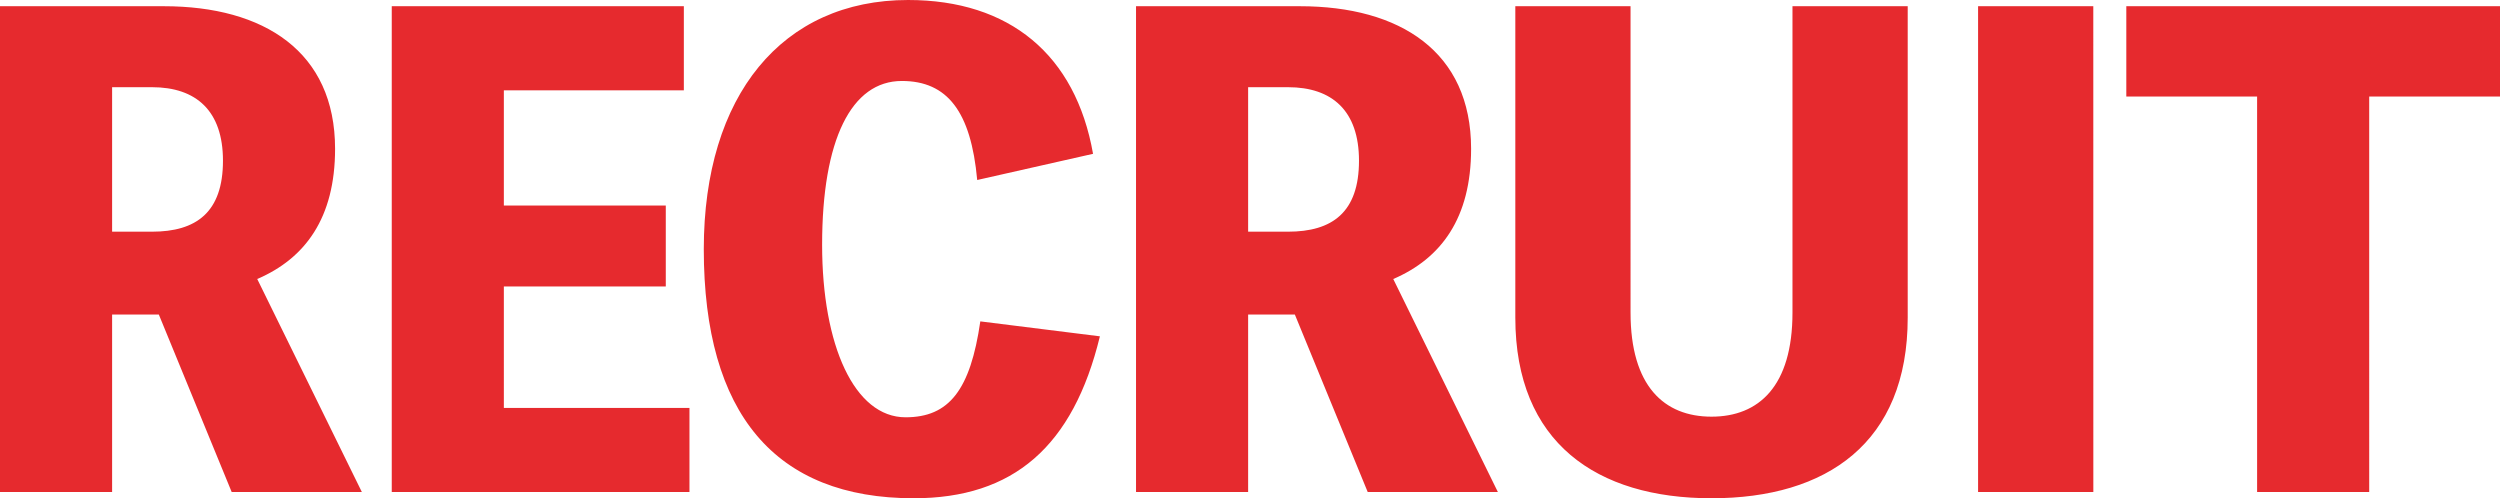 <svg xmlns="http://www.w3.org/2000/svg" width="276.966" height="55.2" viewBox="0 0 276.966 55.2">
  <path id="パス_1352" data-name="パス 1352" d="M-96.324,0l-11.592-23.6c5.313-2.277,8.625-6.762,8.625-14.421,0-10.764-7.866-15.8-18.975-15.8h-18.147V0h12.42V-19.665h5.175L-110.745,0Zm-27.669-44.85h4.416c4.9,0,7.866,2.622,7.866,8.142,0,5.727-2.967,7.866-7.866,7.866h-4.416Zm43.4,35.535V-22.77h17.94v-8.97h-17.94V-44.5h19.941V-53.82H-93.012V0H-60.03V-9.315Zm52.785-9.591c-1.1,7.59-3.45,10.626-8.28,10.626-5.658,0-9.246-7.935-9.246-19.113,0-11.661,3.243-18.147,8.832-18.147,5.037,0,7.659,3.381,8.349,10.971l12.834-2.9C-17.25-48.438-24.564-54.51-35.811-54.51c-13.938,0-22.632,10.557-22.632,27.6,0,18.285,7.935,27.6,23.253,27.6,11.04,0,17.664-5.727,20.631-17.94ZM29.532,0,17.94-23.6c5.313-2.277,8.625-6.762,8.625-14.421,0-10.764-7.866-15.8-18.975-15.8H-10.557V0H1.863V-19.665H7.038L15.111,0ZM1.863-44.85H6.279c4.9,0,7.866,2.622,7.866,8.142,0,5.727-2.967,7.866-7.866,7.866H1.863Zm60.306-8.97v33.948c0,8.142-3.726,11.523-8.97,11.523s-8.97-3.381-8.97-11.523V-53.82H31.464v34.5C31.464-5.451,40.5.69,53.2.69c12.765,0,21.735-6.141,21.735-20.01v-34.5Zm33.327,0H82.731V0H95.5Zm45.057,0h-41.4v10.005h14.49V0h12.42V-43.815h14.49Z" transform="translate(136.413 54.51)" fill="#e62a2e"/>
</svg>

